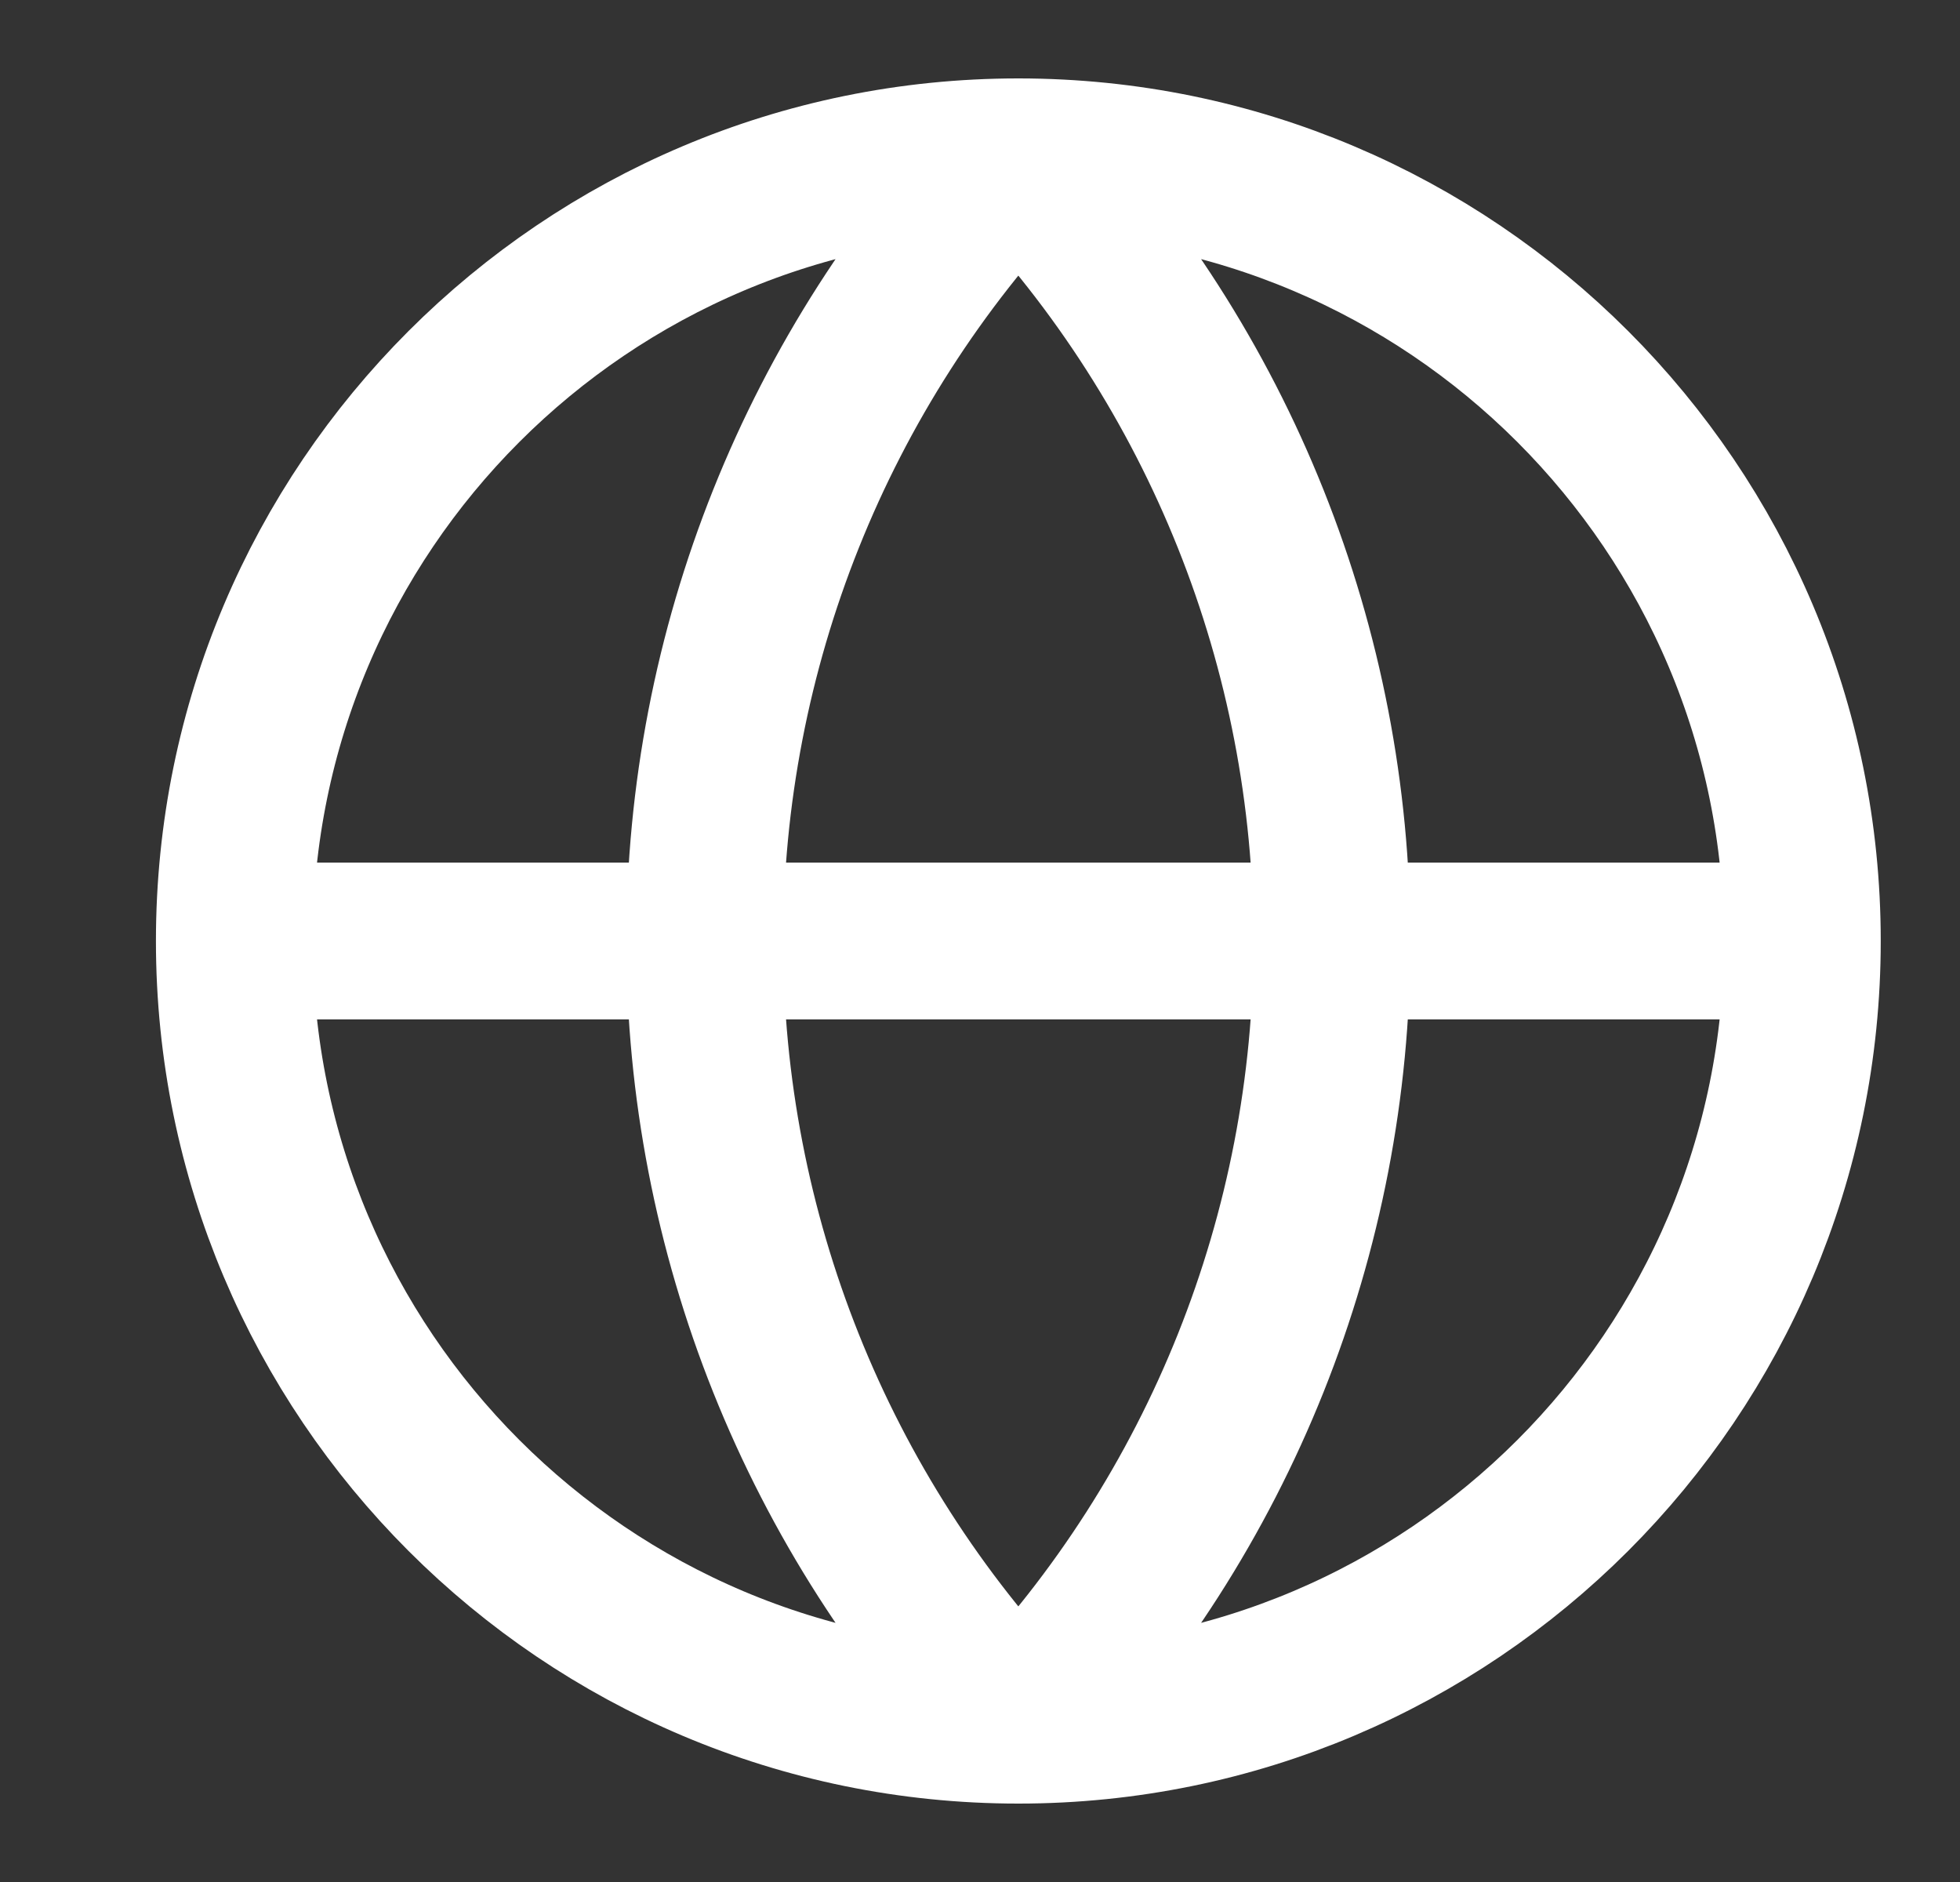 <svg width="25" height="24" viewBox="0 0 25 24" fill="none" xmlns="http://www.w3.org/2000/svg">
<rect x="0" y="0" width="25" height="24" fill="#333333" stroke="none"/>
<path d="M22.989 12C22.989 17.523 18.512 22 12.989 22M22.989 12C22.989 6.477 18.512 2 12.989 2M22.989 12H2.989M12.989 22C7.466 22 2.989 17.523 2.989 12M12.989 22C10.421 19.304 8.989 15.723 8.989 12C8.989 8.277 10.421 4.696 12.989 2M12.989 22C15.557 19.304 16.989 15.723 16.989 12C16.989 8.277 15.557 4.696 12.989 2M2.989 12C2.989 6.477 7.466 2 12.989 2" stroke="white" stroke-width="2" stroke-linecap="round" stroke-linejoin="round"/>
</svg>
